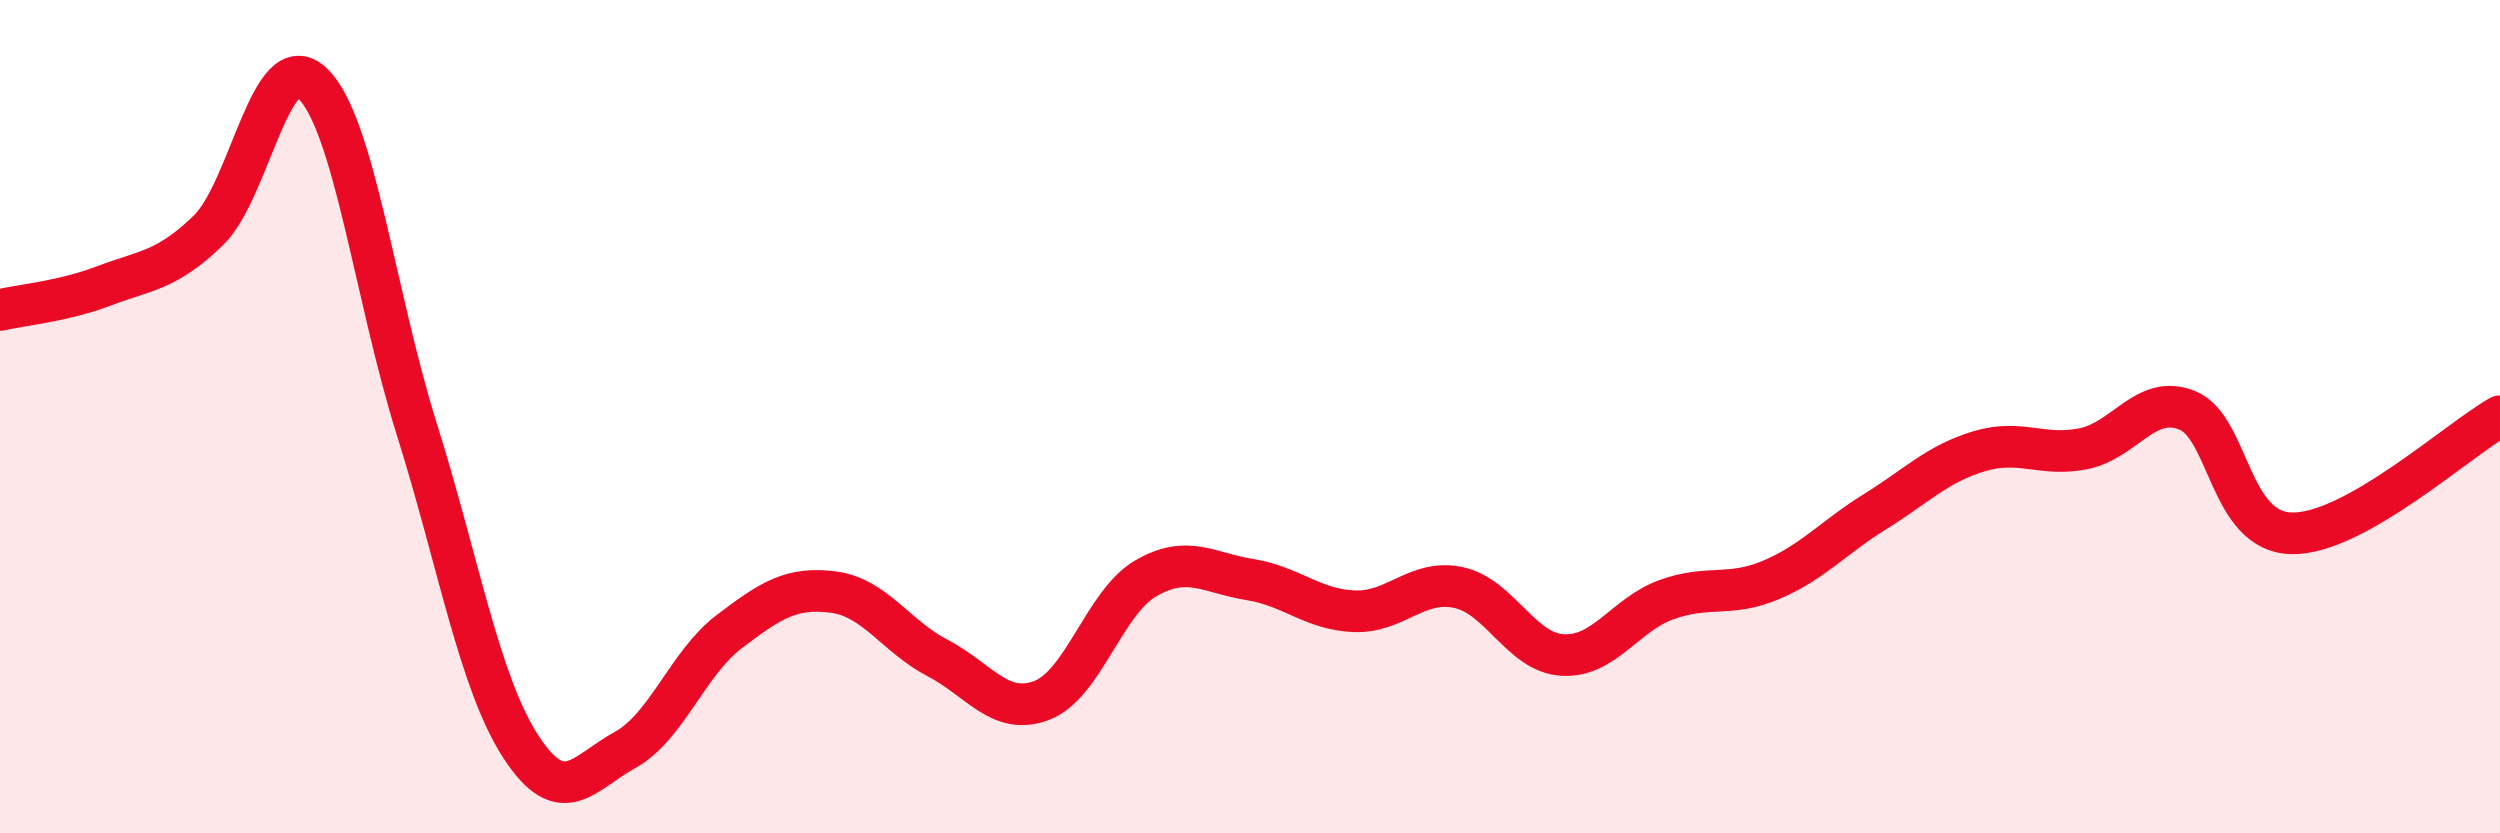 
    <svg width="60" height="20" viewBox="0 0 60 20" xmlns="http://www.w3.org/2000/svg">
      <path
        d="M 0,7.44 C 0.5,7.32 1.5,7.24 2.5,6.86 C 3.5,6.48 4,6.5 5,5.53 C 6,4.56 6.5,1.05 7.5,2 C 8.5,2.95 9,7.11 10,10.29 C 11,13.47 11.5,16.38 12.5,17.92 C 13.5,19.46 14,18.55 15,18 C 16,17.45 16.5,15.92 17.5,15.16 C 18.5,14.4 19,14.08 20,14.21 C 21,14.34 21.5,15.27 22.5,15.79 C 23.5,16.31 24,17.19 25,16.81 C 26,16.43 26.5,14.46 27.5,13.88 C 28.5,13.3 29,13.75 30,13.91 C 31,14.07 31.5,14.63 32.5,14.67 C 33.5,14.71 34,13.89 35,14.1 C 36,14.31 36.5,15.66 37.5,15.72 C 38.5,15.78 39,14.75 40,14.39 C 41,14.03 41.5,14.34 42.5,13.92 C 43.5,13.5 44,12.9 45,12.28 C 46,11.66 46.5,11.13 47.5,10.83 C 48.5,10.53 49,10.97 50,10.77 C 51,10.57 51.5,9.44 52.5,9.85 C 53.5,10.26 53.5,12.77 55,12.8 C 56.5,12.83 59,10.55 60,9.99L60 20L0 20Z"
        fill="#EB0A25"
        opacity="0.1"
        stroke-linecap="round"
        stroke-linejoin="round"
      />
      <path
        d="M 0,7.44 C 0.5,7.32 1.5,7.24 2.5,6.86 C 3.5,6.48 4,6.5 5,5.53 C 6,4.56 6.5,1.05 7.5,2 C 8.5,2.95 9,7.11 10,10.29 C 11,13.47 11.5,16.38 12.5,17.92 C 13.5,19.46 14,18.55 15,18 C 16,17.45 16.5,15.92 17.5,15.16 C 18.5,14.4 19,14.08 20,14.21 C 21,14.34 21.5,15.27 22.5,15.79 C 23.5,16.31 24,17.19 25,16.81 C 26,16.43 26.5,14.46 27.5,13.88 C 28.5,13.3 29,13.75 30,13.91 C 31,14.07 31.5,14.63 32.5,14.67 C 33.5,14.71 34,13.89 35,14.1 C 36,14.31 36.5,15.66 37.5,15.72 C 38.5,15.78 39,14.75 40,14.39 C 41,14.03 41.5,14.34 42.5,13.92 C 43.5,13.5 44,12.9 45,12.28 C 46,11.66 46.5,11.13 47.5,10.83 C 48.5,10.53 49,10.97 50,10.77 C 51,10.57 51.5,9.44 52.5,9.85 C 53.5,10.26 53.5,12.77 55,12.8 C 56.5,12.83 59,10.55 60,9.99"
        stroke="#EB0A25"
        stroke-width="1"
        fill="none"
        stroke-linecap="round"
        stroke-linejoin="round"
      />
    </svg>
  